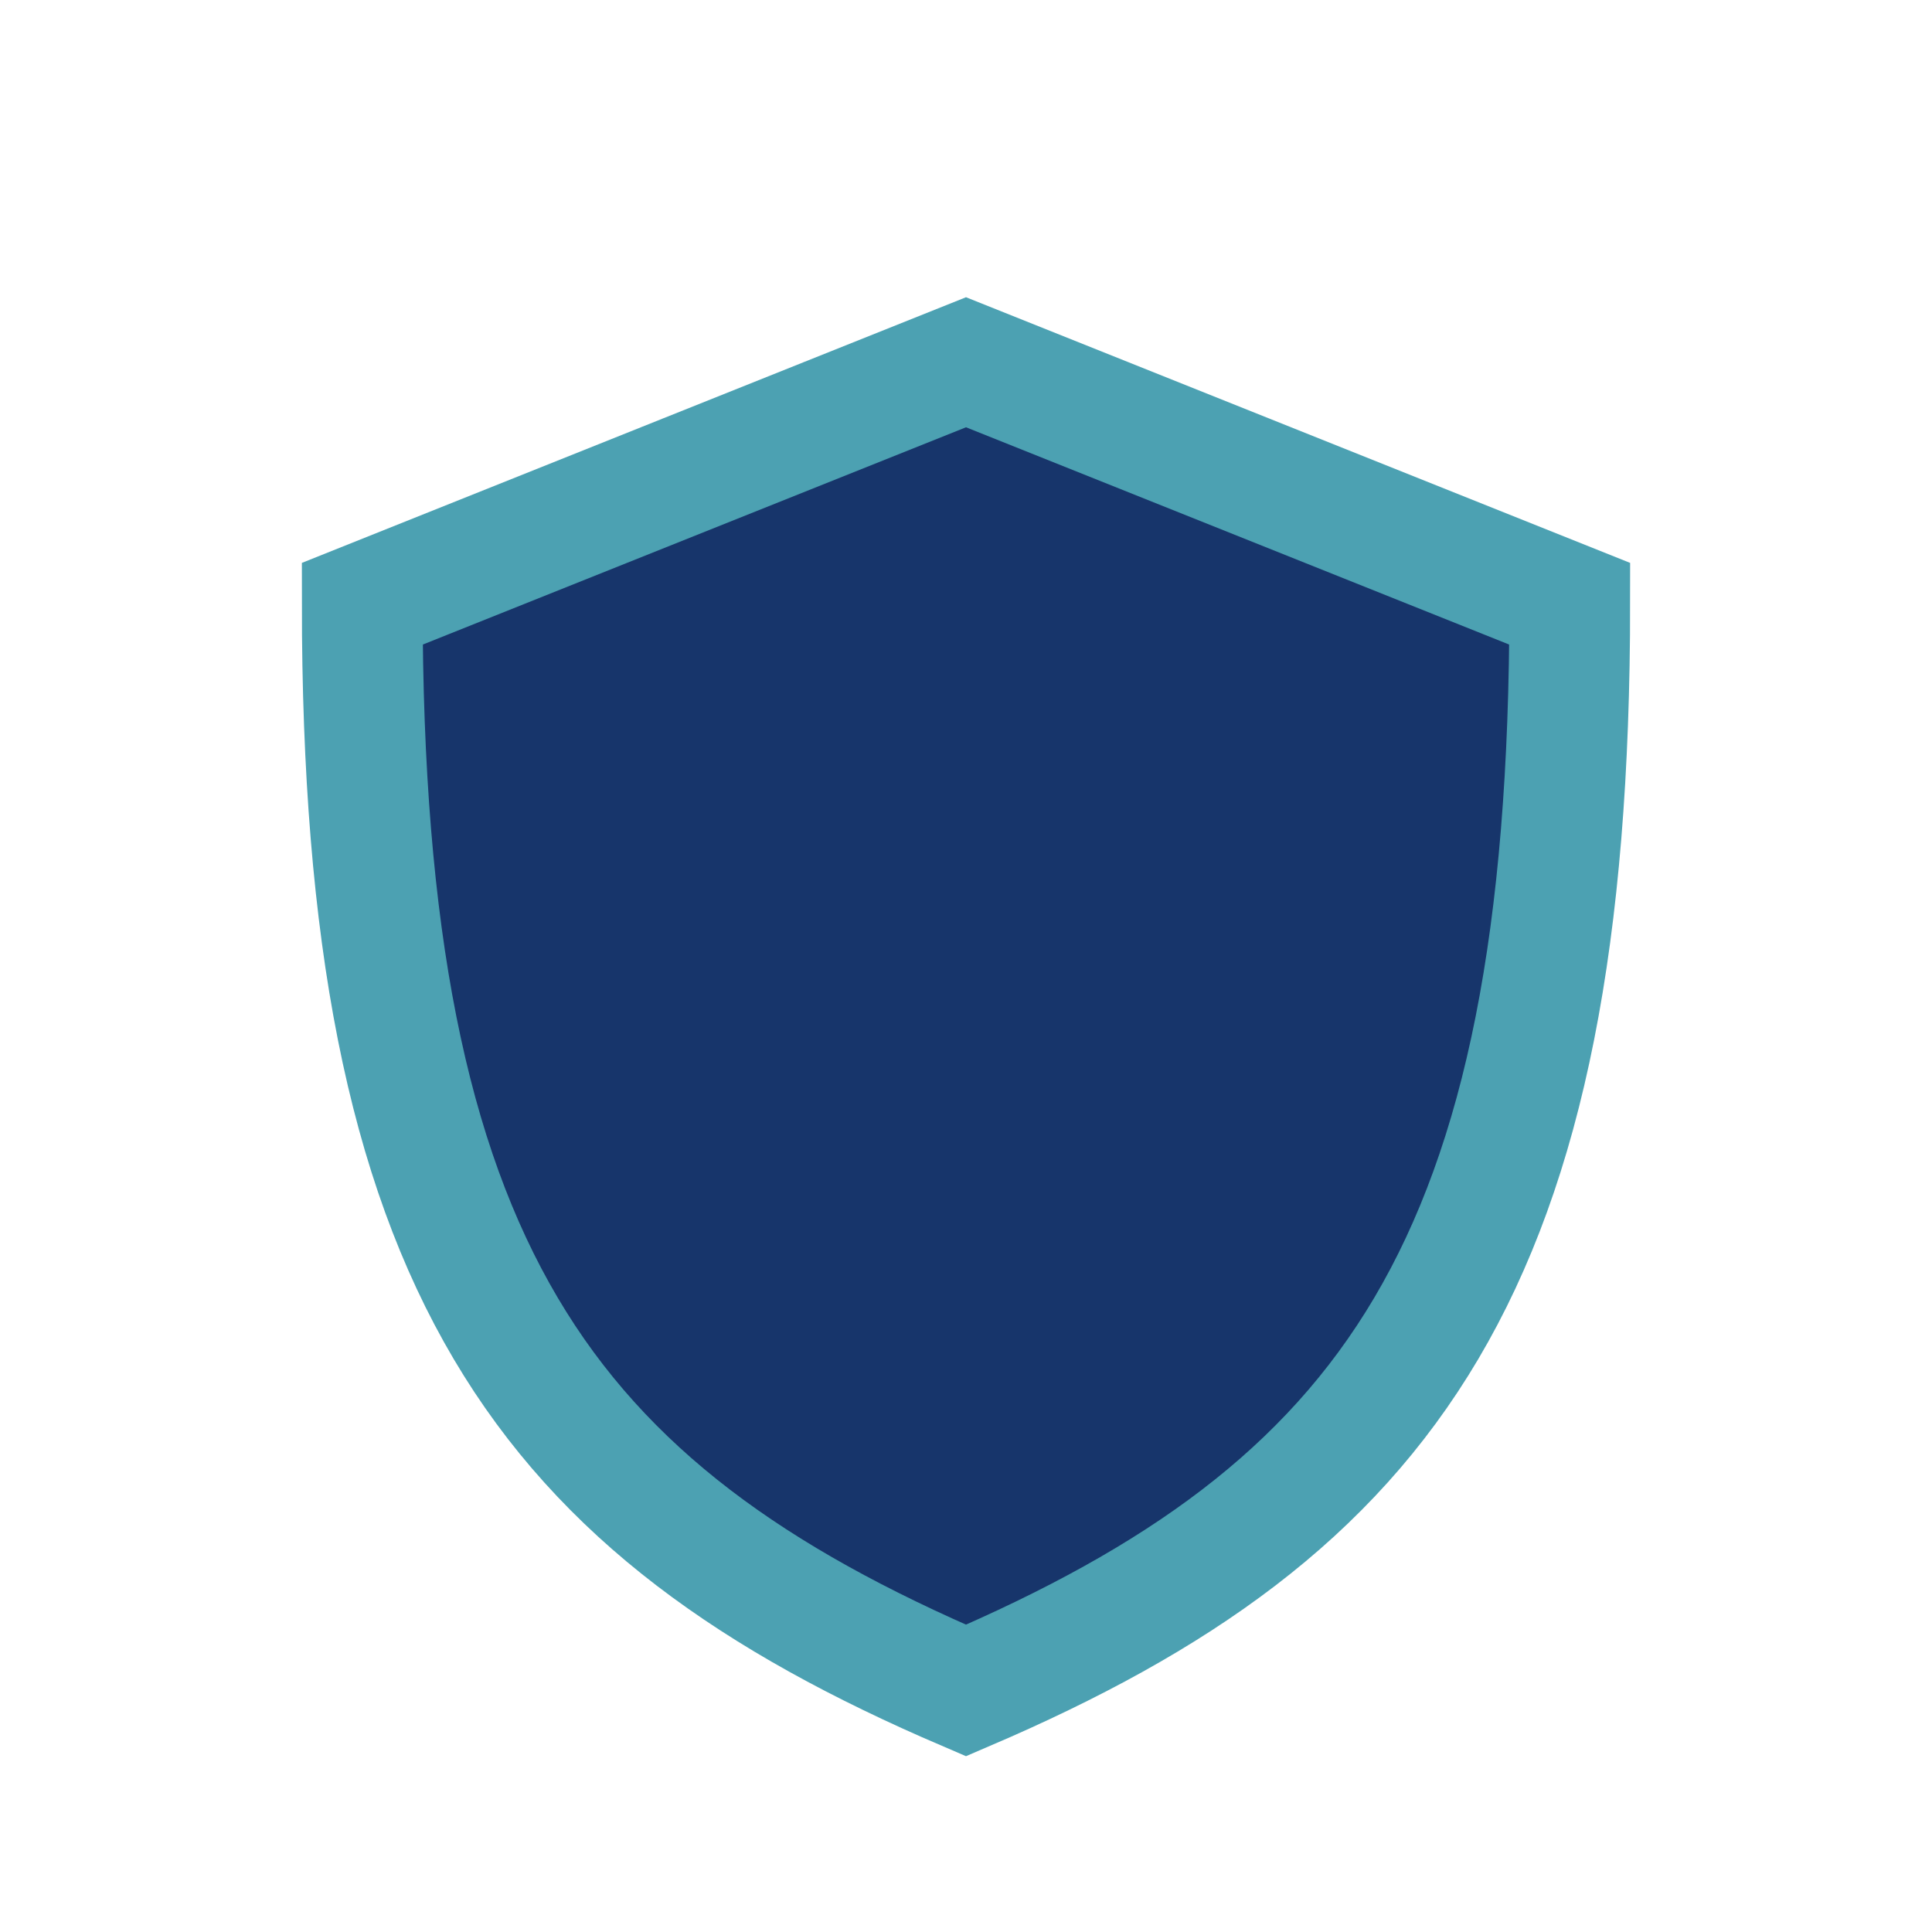 <?xml version="1.0" encoding="UTF-8"?>
<svg xmlns="http://www.w3.org/2000/svg" width="32" height="32" viewBox="0 0 32 32"><path d="M16 28c-7-3-10-7-10-18l10-4 10 4c0 11-3 15-10 18z" fill="#17356B" stroke="#4CA1B2" stroke-width="2"/></svg>